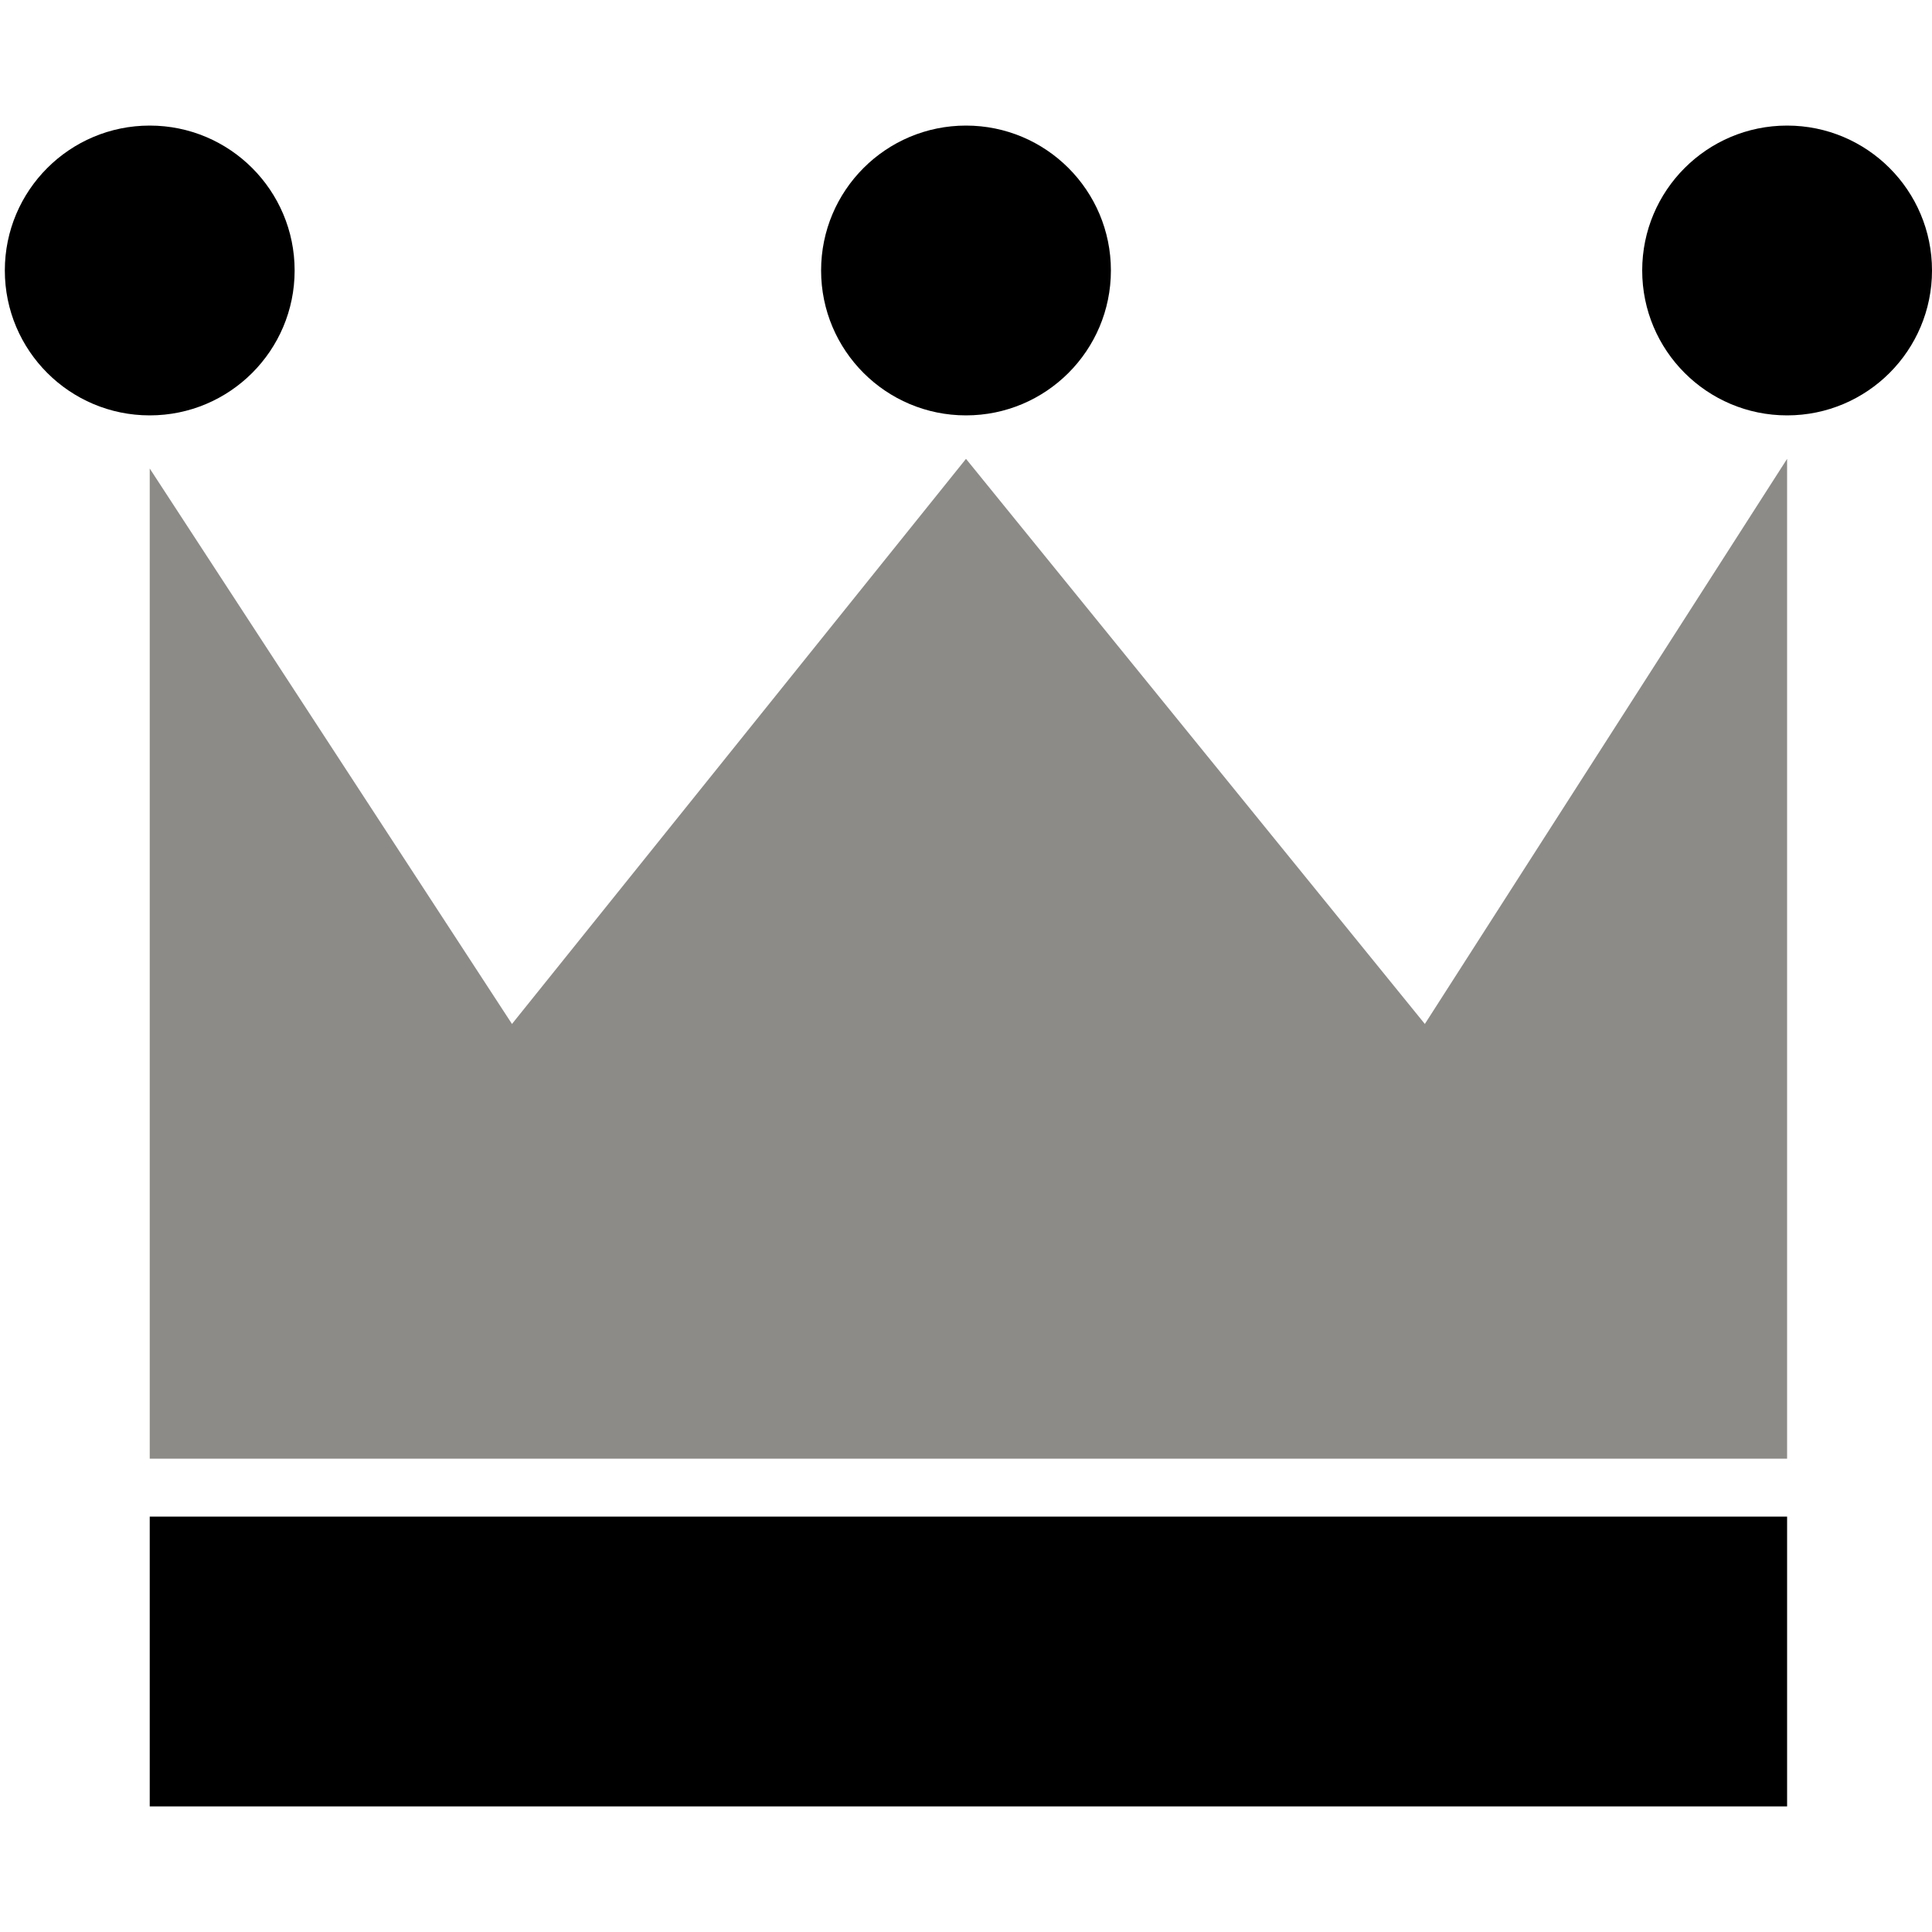 <?xml version="1.0" encoding="utf-8"?>
<!-- Generator: Adobe Illustrator 28.3.0, SVG Export Plug-In . SVG Version: 6.00 Build 0)  -->
<svg version="1.1" id="icons" xmlns="http://www.w3.org/2000/svg" xmlns:xlink="http://www.w3.org/1999/xlink" x="0px" y="0px"
	 viewBox="0 0 40 40" style="enable-background:new 0 0 40 40;" xml:space="preserve">
<style type="text/css">
	.st0{fill:#8D8B88;}
	.st1{fill:none;}
</style>
<path class="st0" d="M3.1,9.7v20.5H37V9.5l-7.5,11.7L20,9.5l-9.4,11.7L3.1,9.7z"/>
<rect x="3.1" y="31.4" width="33.9" height="6"/>
<circle cx="20" cy="5.6" r="3"/>
<circle cx="3.1" cy="5.6" r="3"/>
<circle cx="37" cy="5.6" r="3"/>
<rect y="22.3" class="st1" width="40" height="19.9"/>
</svg>
